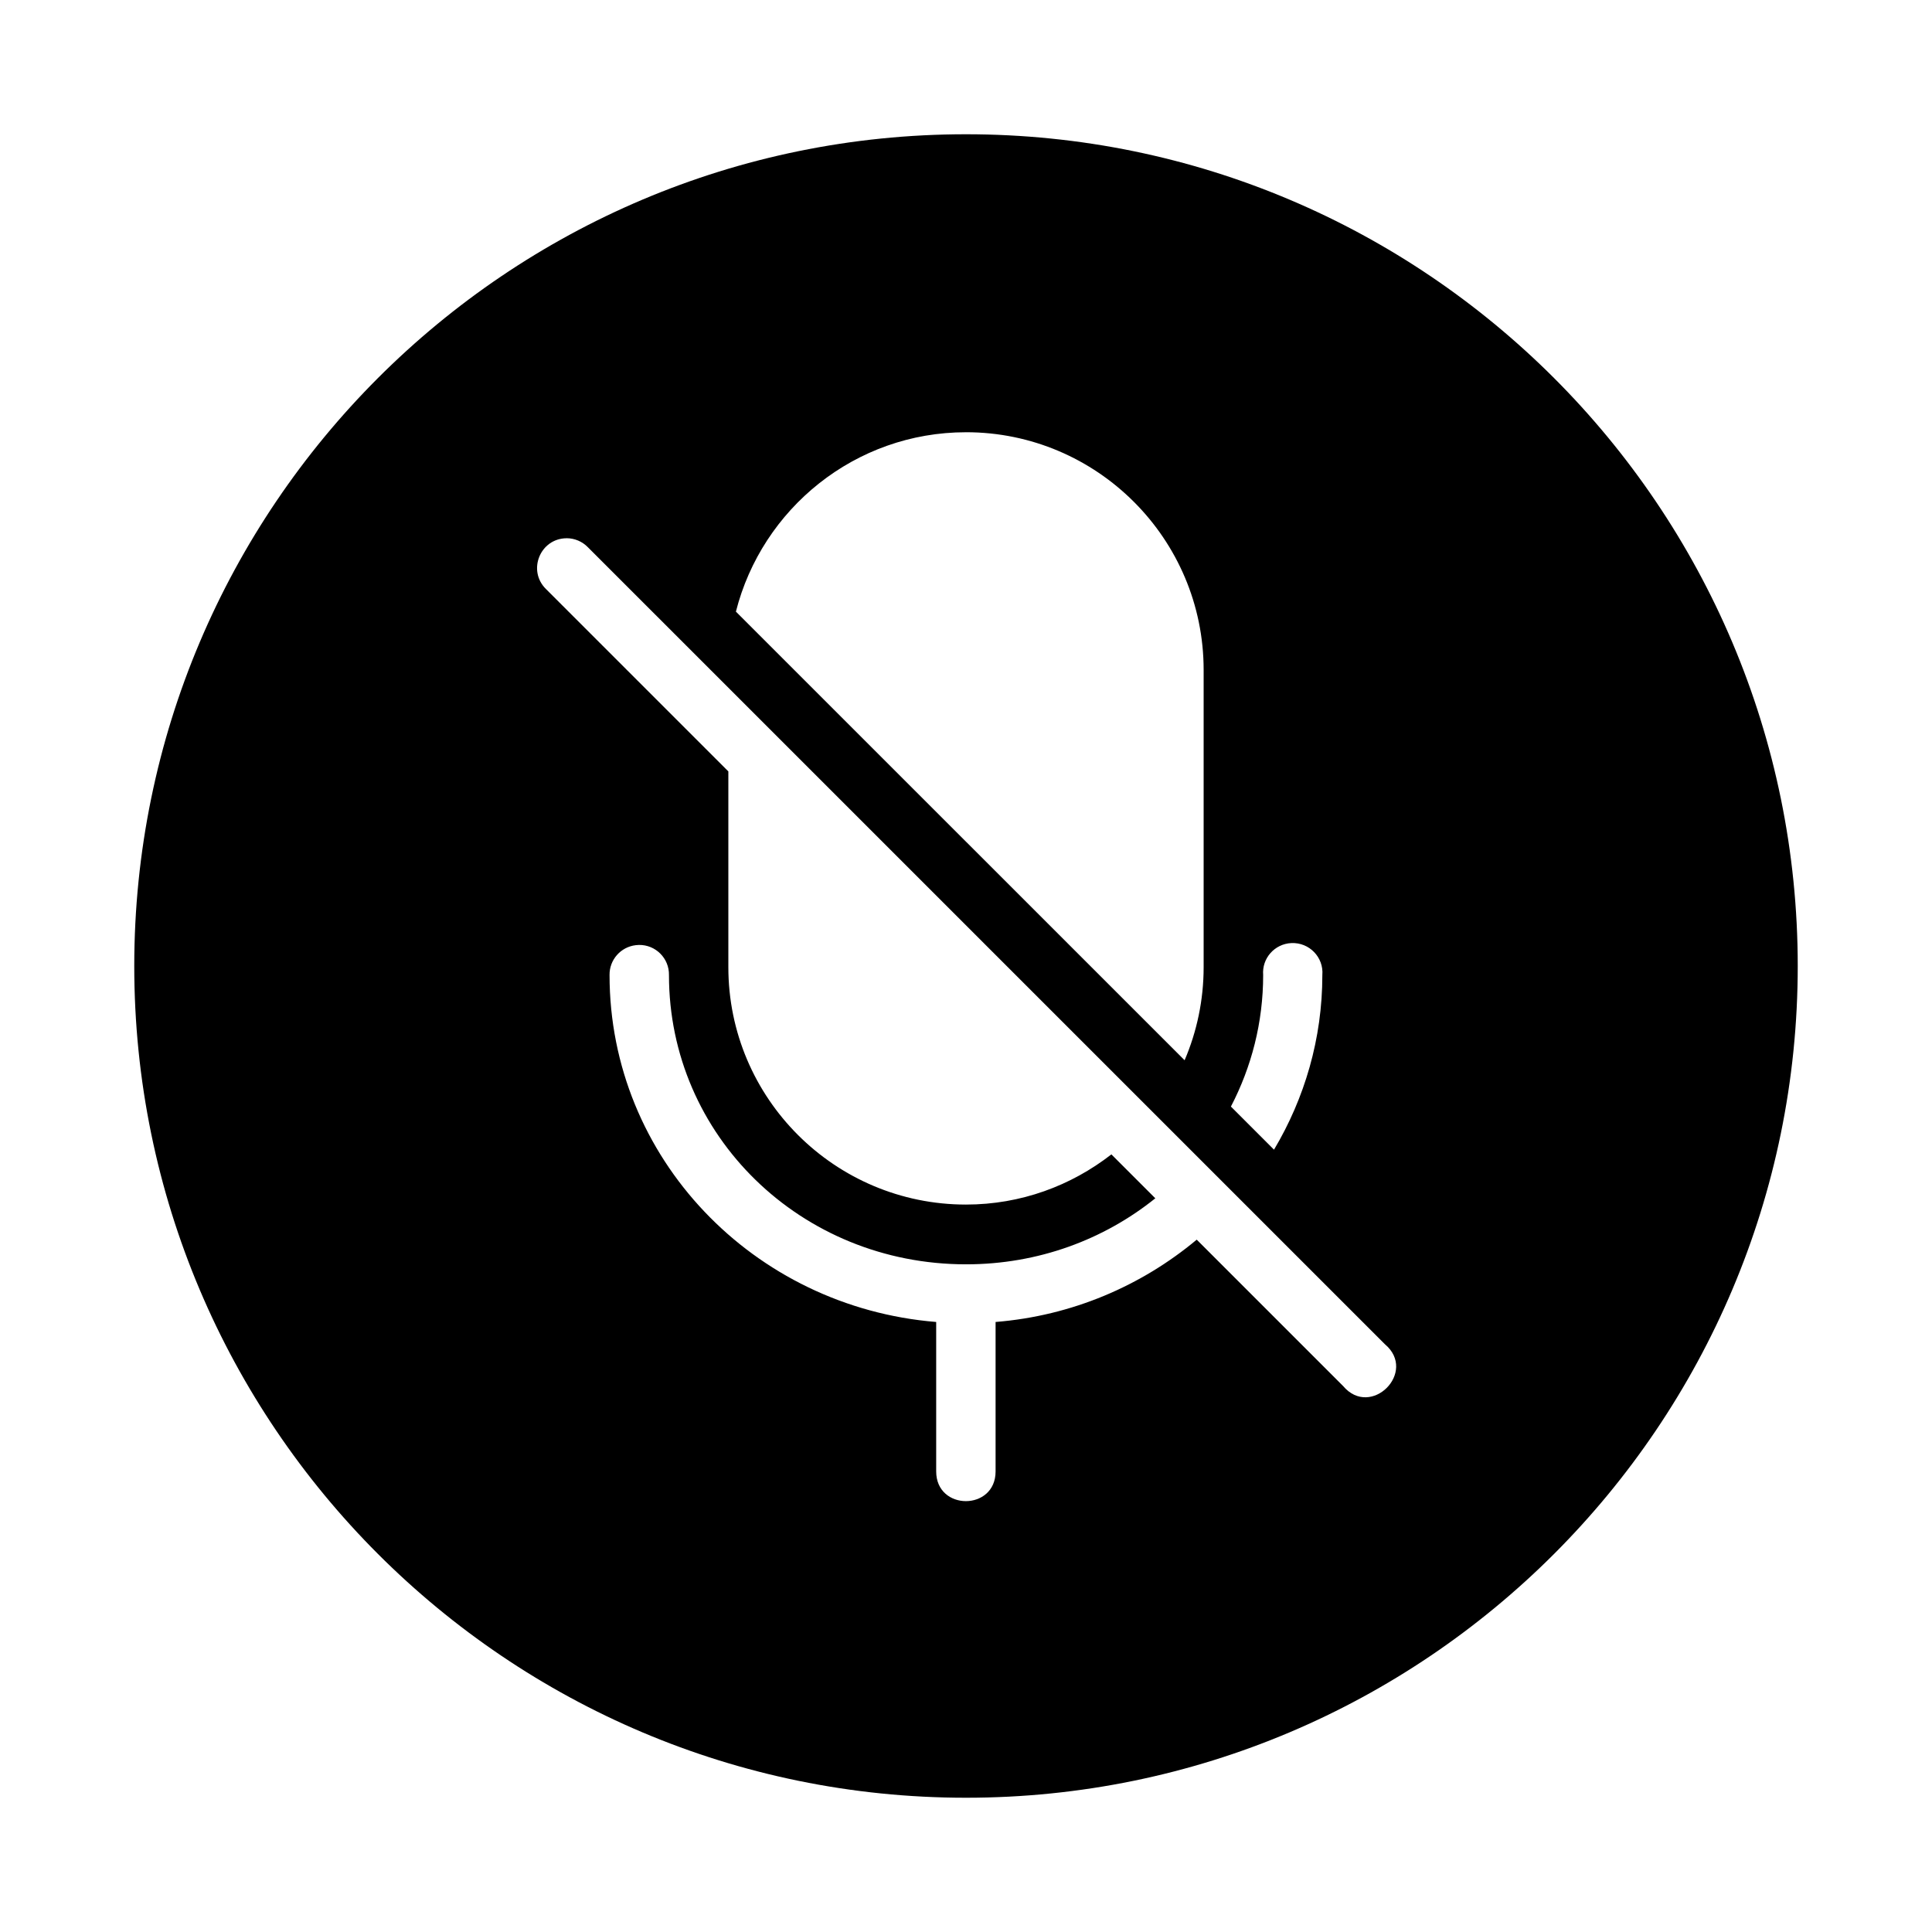 <?xml version="1.0" encoding="UTF-8"?>
<!-- Uploaded to: SVG Repo, www.svgrepo.com, Generator: SVG Repo Mixer Tools -->
<svg fill="#000000" width="800px" height="800px" version="1.1" viewBox="144 144 512 512" xmlns="http://www.w3.org/2000/svg">
 <path d="m400 179.58c-121.64 0-220.42 98.773-220.42 220.42 0 121.64 98.773 220.42 220.42 220.42 121.64 0 220.42-98.773 220.42-220.42 0-121.64-98.773-220.42-220.42-220.42zm0 78.965c34.742 0 62.977 28.254 62.977 63.008v78.734c0 8.766-1.801 17.109-5.043 24.691l-118.91-118.89c6.914-27.277 31.578-47.539 60.977-47.539zm-105.84 28.09c2.121 0.004 4.148 0.863 5.629 2.383 70.406 70.406 140.82 140.8 211.22 211.21 8.73 7.348-3.707 19.805-11.07 11.086l-38.793-38.793c-14.613 12.199-33.012 20.188-53.305 21.816v39.605c0 10.5-15.742 10.5-15.742 0v-39.605c-48.414-3.93-86.562-43.457-86.562-91.941-0.059-4.027 2.941-7.453 6.965-7.918 0.27-0.031 0.555-0.059 0.832-0.059 4.438-0.059 8.031 3.566 7.949 7.981 0 42.535 34.914 76.66 78.734 76.66 19.168 0 36.578-6.586 50.152-17.496l-11.641-11.641c-10.652 8.297-23.988 13.301-38.531 13.301-34.746 0-62.977-28.176-62.977-62.93v-51.859l-48.324-48.324c-5.004-4.914-1.555-13.422 5.457-13.469zm192.08 107.29c4.738-0.207 8.586 3.769 8.195 8.473 0 16.91-4.715 32.68-12.809 46.277l-11.422-11.422c5.441-10.449 8.547-22.266 8.547-34.855-0.367-4.426 3.027-8.27 7.488-8.473z"/>
</svg>
